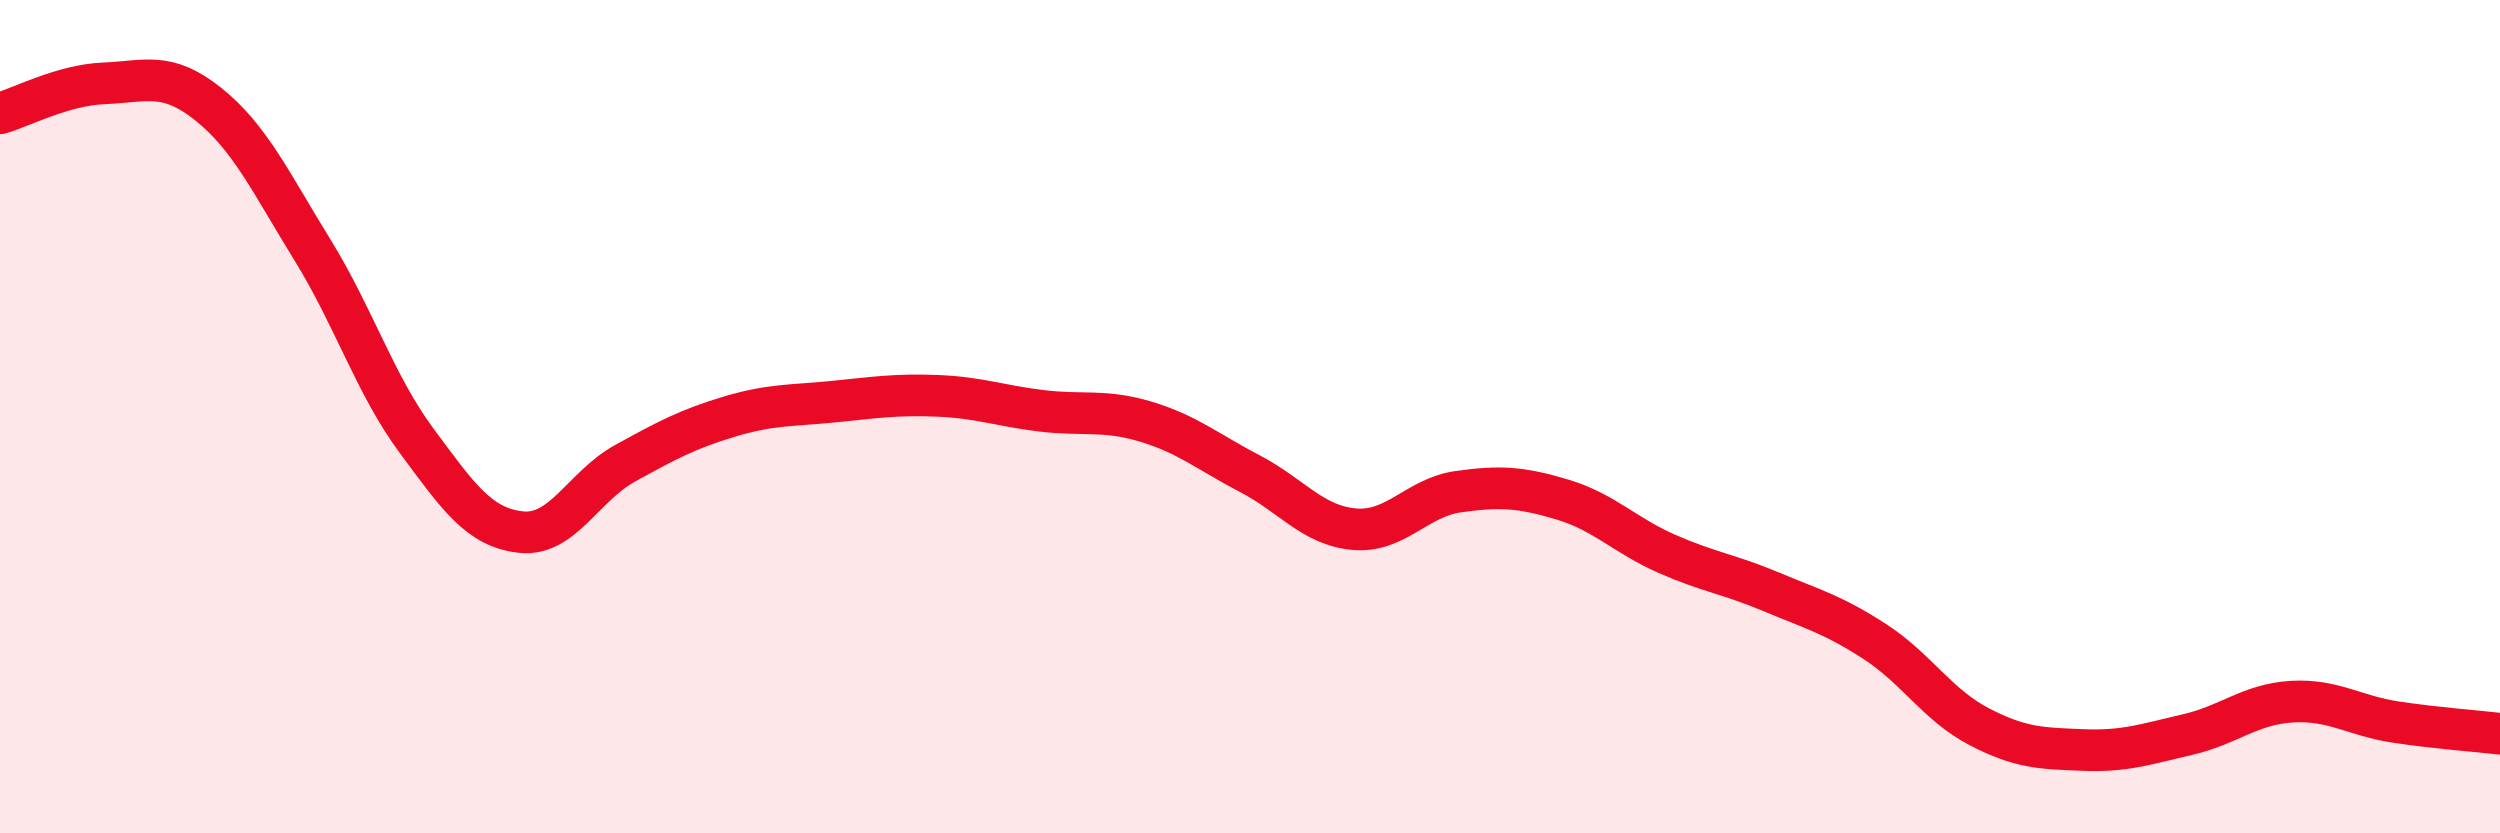 
    <svg width="60" height="20" viewBox="0 0 60 20" xmlns="http://www.w3.org/2000/svg">
      <path
        d="M 0,2.72 C 0.5,2.58 1.5,2.04 2.5,2 C 3.5,1.96 4,1.7 5,2.5 C 6,3.3 6.5,4.38 7.5,6 C 8.5,7.62 9,9.23 10,10.58 C 11,11.93 11.5,12.66 12.5,12.77 C 13.5,12.88 14,11.67 15,11.12 C 16,10.57 16.5,10.3 17.5,10 C 18.5,9.7 19,9.74 20,9.64 C 21,9.54 21.5,9.46 22.5,9.5 C 23.5,9.54 24,9.74 25,9.86 C 26,9.98 26.5,9.82 27.5,10.12 C 28.5,10.42 29,10.85 30,11.37 C 31,11.89 31.5,12.61 32.5,12.7 C 33.5,12.79 34,11.94 35,11.8 C 36,11.66 36.5,11.69 37.5,11.99 C 38.5,12.29 39,12.85 40,13.29 C 41,13.73 41.5,13.78 42.5,14.2 C 43.5,14.62 44,14.75 45,15.4 C 46,16.05 46.5,16.92 47.5,17.44 C 48.5,17.96 49,17.96 50,18 C 51,18.04 51.5,17.86 52.5,17.63 C 53.5,17.4 54,16.9 55,16.84 C 56,16.78 56.5,17.18 57.5,17.33 C 58.5,17.48 59.5,17.55 60,17.61L60 20L0 20Z"
        fill="#EB0A25"
        opacity="0.1"
        stroke-linecap="round"
        stroke-linejoin="round"
      />
      <path
        d="M 0,2.72 C 0.5,2.58 1.5,2.04 2.5,2 C 3.5,1.96 4,1.7 5,2.5 C 6,3.3 6.5,4.38 7.5,6 C 8.5,7.62 9,9.23 10,10.58 C 11,11.93 11.5,12.66 12.5,12.77 C 13.5,12.88 14,11.67 15,11.12 C 16,10.57 16.5,10.3 17.5,10 C 18.5,9.7 19,9.74 20,9.64 C 21,9.54 21.5,9.46 22.5,9.5 C 23.5,9.54 24,9.74 25,9.86 C 26,9.98 26.5,9.82 27.5,10.12 C 28.5,10.42 29,10.85 30,11.37 C 31,11.89 31.5,12.61 32.5,12.7 C 33.5,12.79 34,11.94 35,11.8 C 36,11.66 36.5,11.69 37.5,11.99 C 38.5,12.29 39,12.85 40,13.29 C 41,13.73 41.5,13.78 42.5,14.2 C 43.5,14.62 44,14.75 45,15.4 C 46,16.05 46.5,16.92 47.5,17.44 C 48.5,17.96 49,17.96 50,18 C 51,18.04 51.5,17.86 52.5,17.63 C 53.5,17.4 54,16.9 55,16.84 C 56,16.78 56.5,17.18 57.5,17.33 C 58.5,17.48 59.5,17.55 60,17.61"
        stroke="#EB0A25"
        stroke-width="1"
        fill="none"
        stroke-linecap="round"
        stroke-linejoin="round"
      />
    </svg>
  